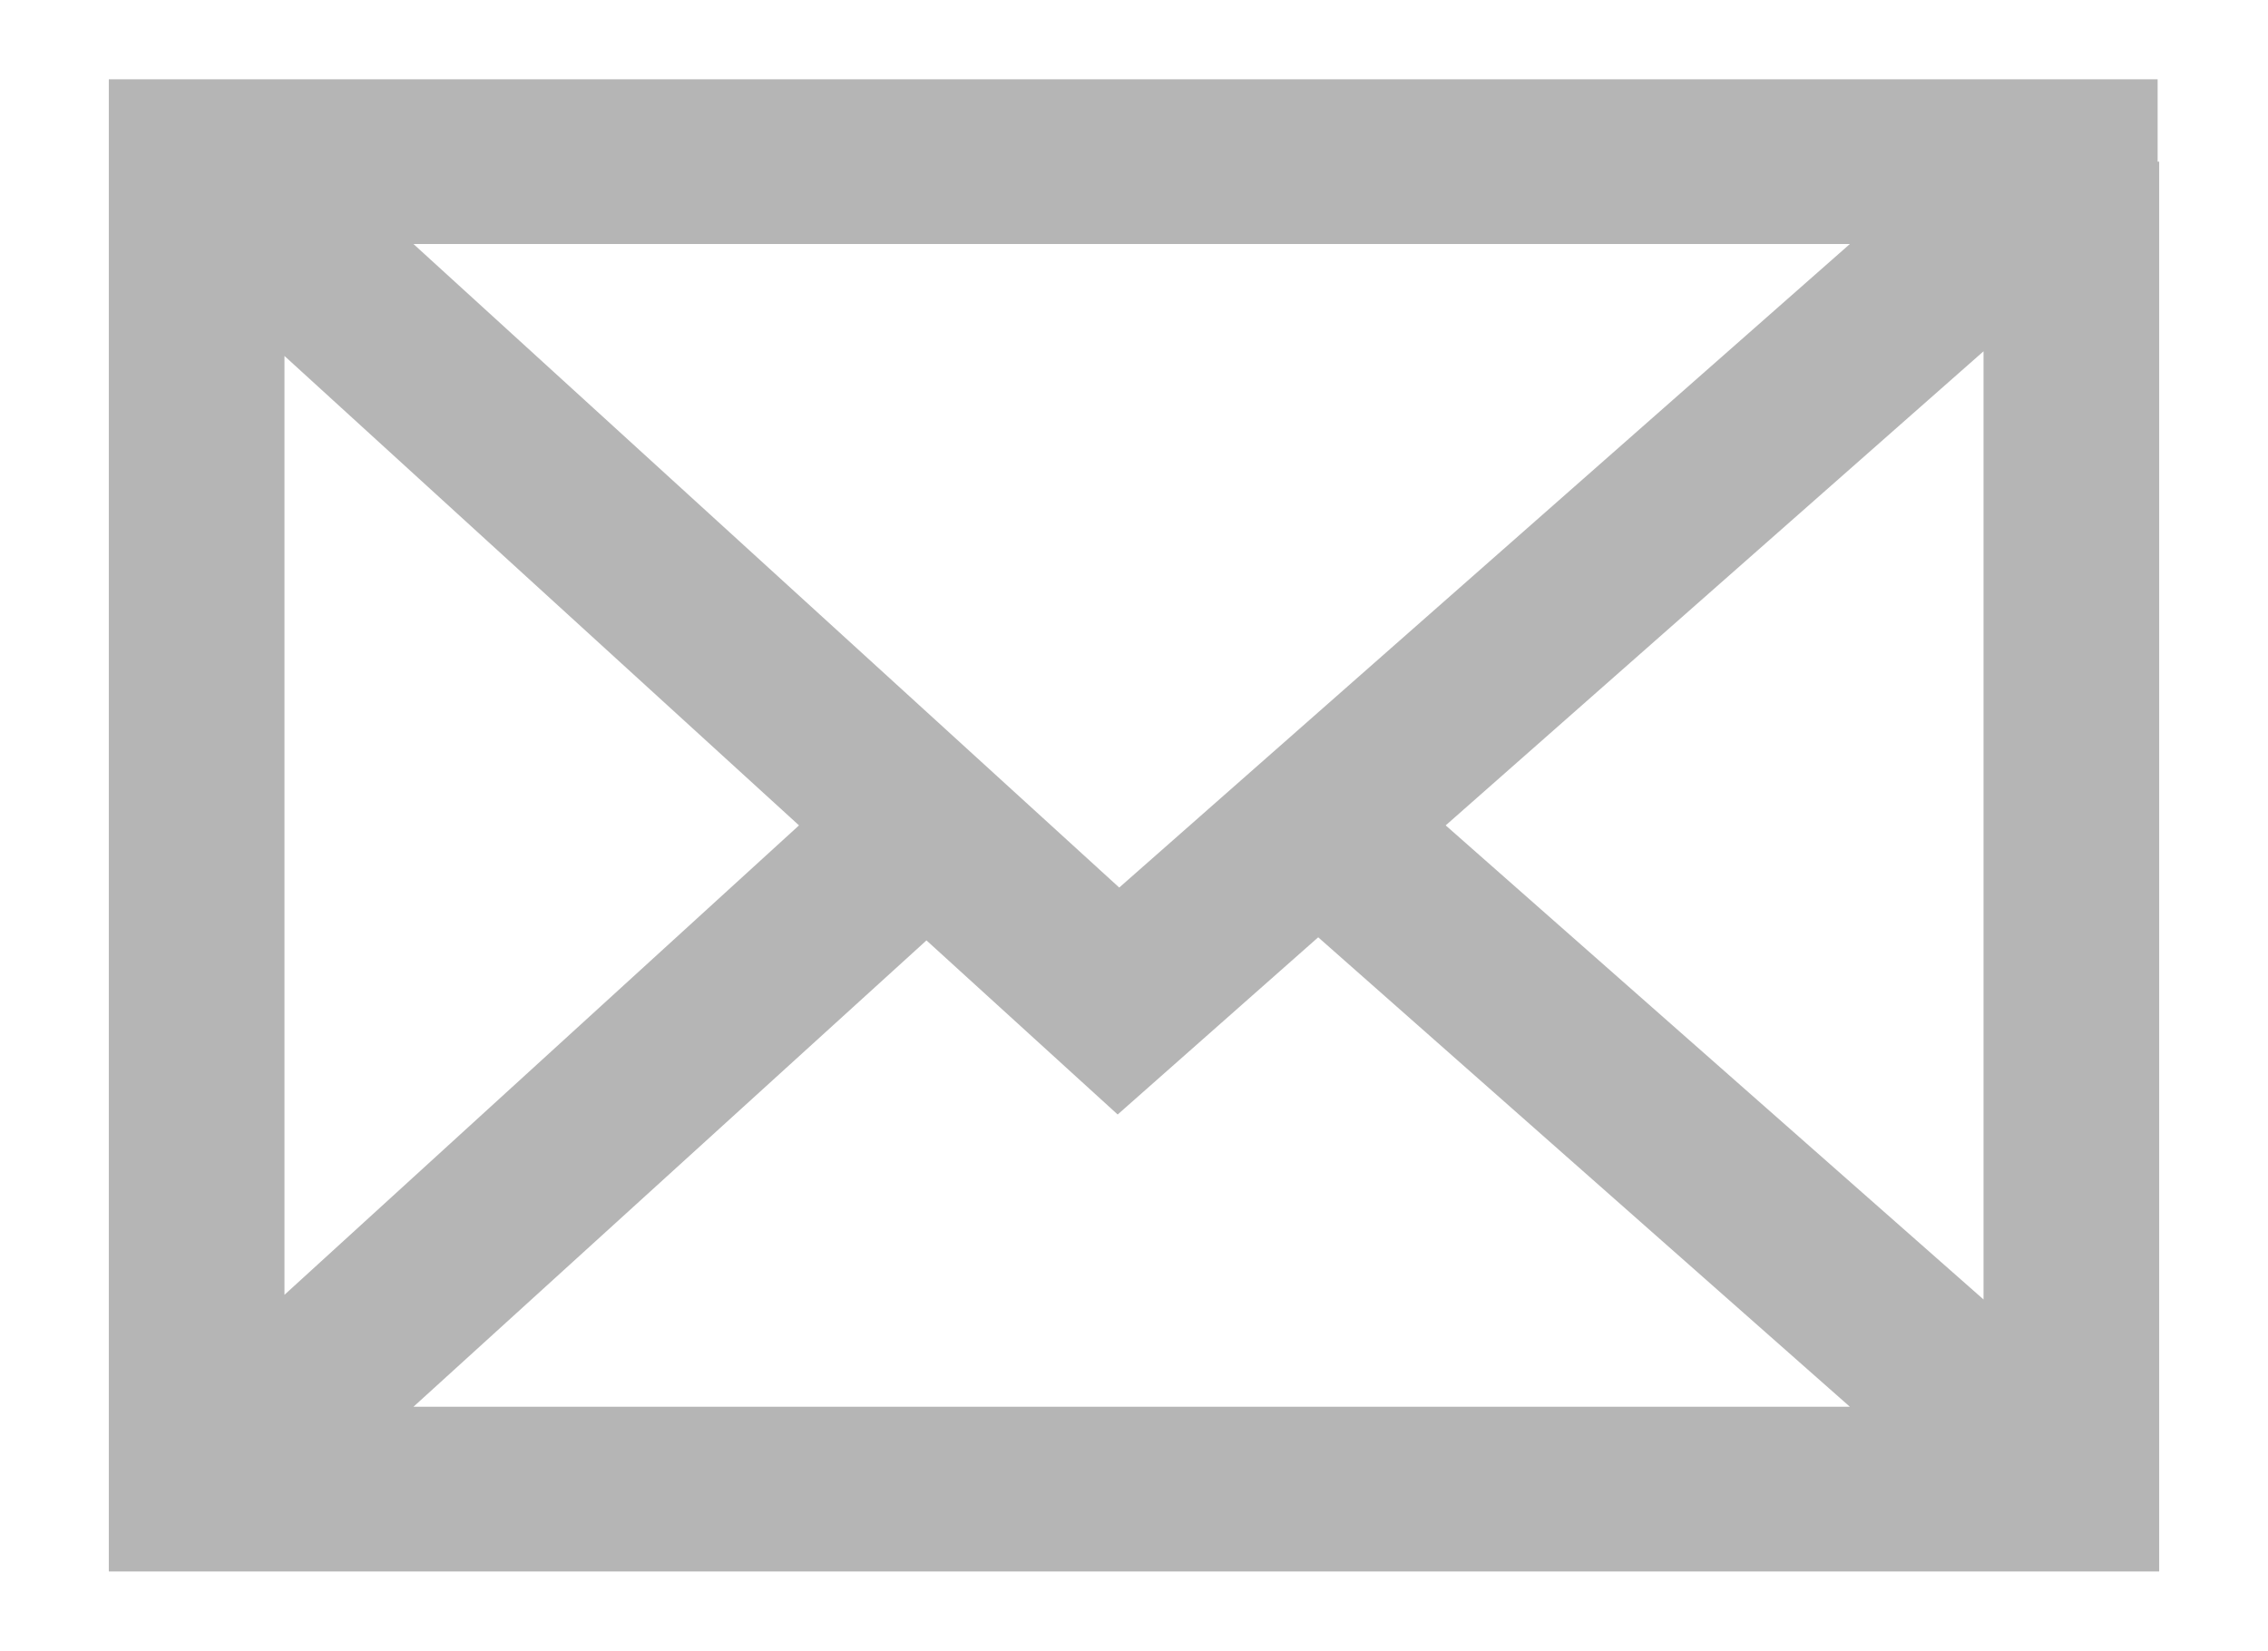 <?xml version="1.0" encoding="UTF-8"?><svg id="Layer_1" xmlns="http://www.w3.org/2000/svg" viewBox="0 0 14.59 10.62"><defs><style>.cls-1{fill:#b5b5b5;fill-rule:evenodd;}</style></defs><path class="cls-1" d="M13.89,1.04v9.07H.7S.7.51.7.51h13.18v.53ZM11.9,9.05l-3.42-3.02-1.29,1.14-1.23-1.12-3.3,3h9.24ZM9.3,5.31l3.46,3.05V2.26l-3.46,3.05ZM1.83,8.33l3.31-3.02L1.83,2.29v6.04h0ZM2.66,1.57l4.54,4.14L11.9,1.57H2.66h0Z"/></svg>